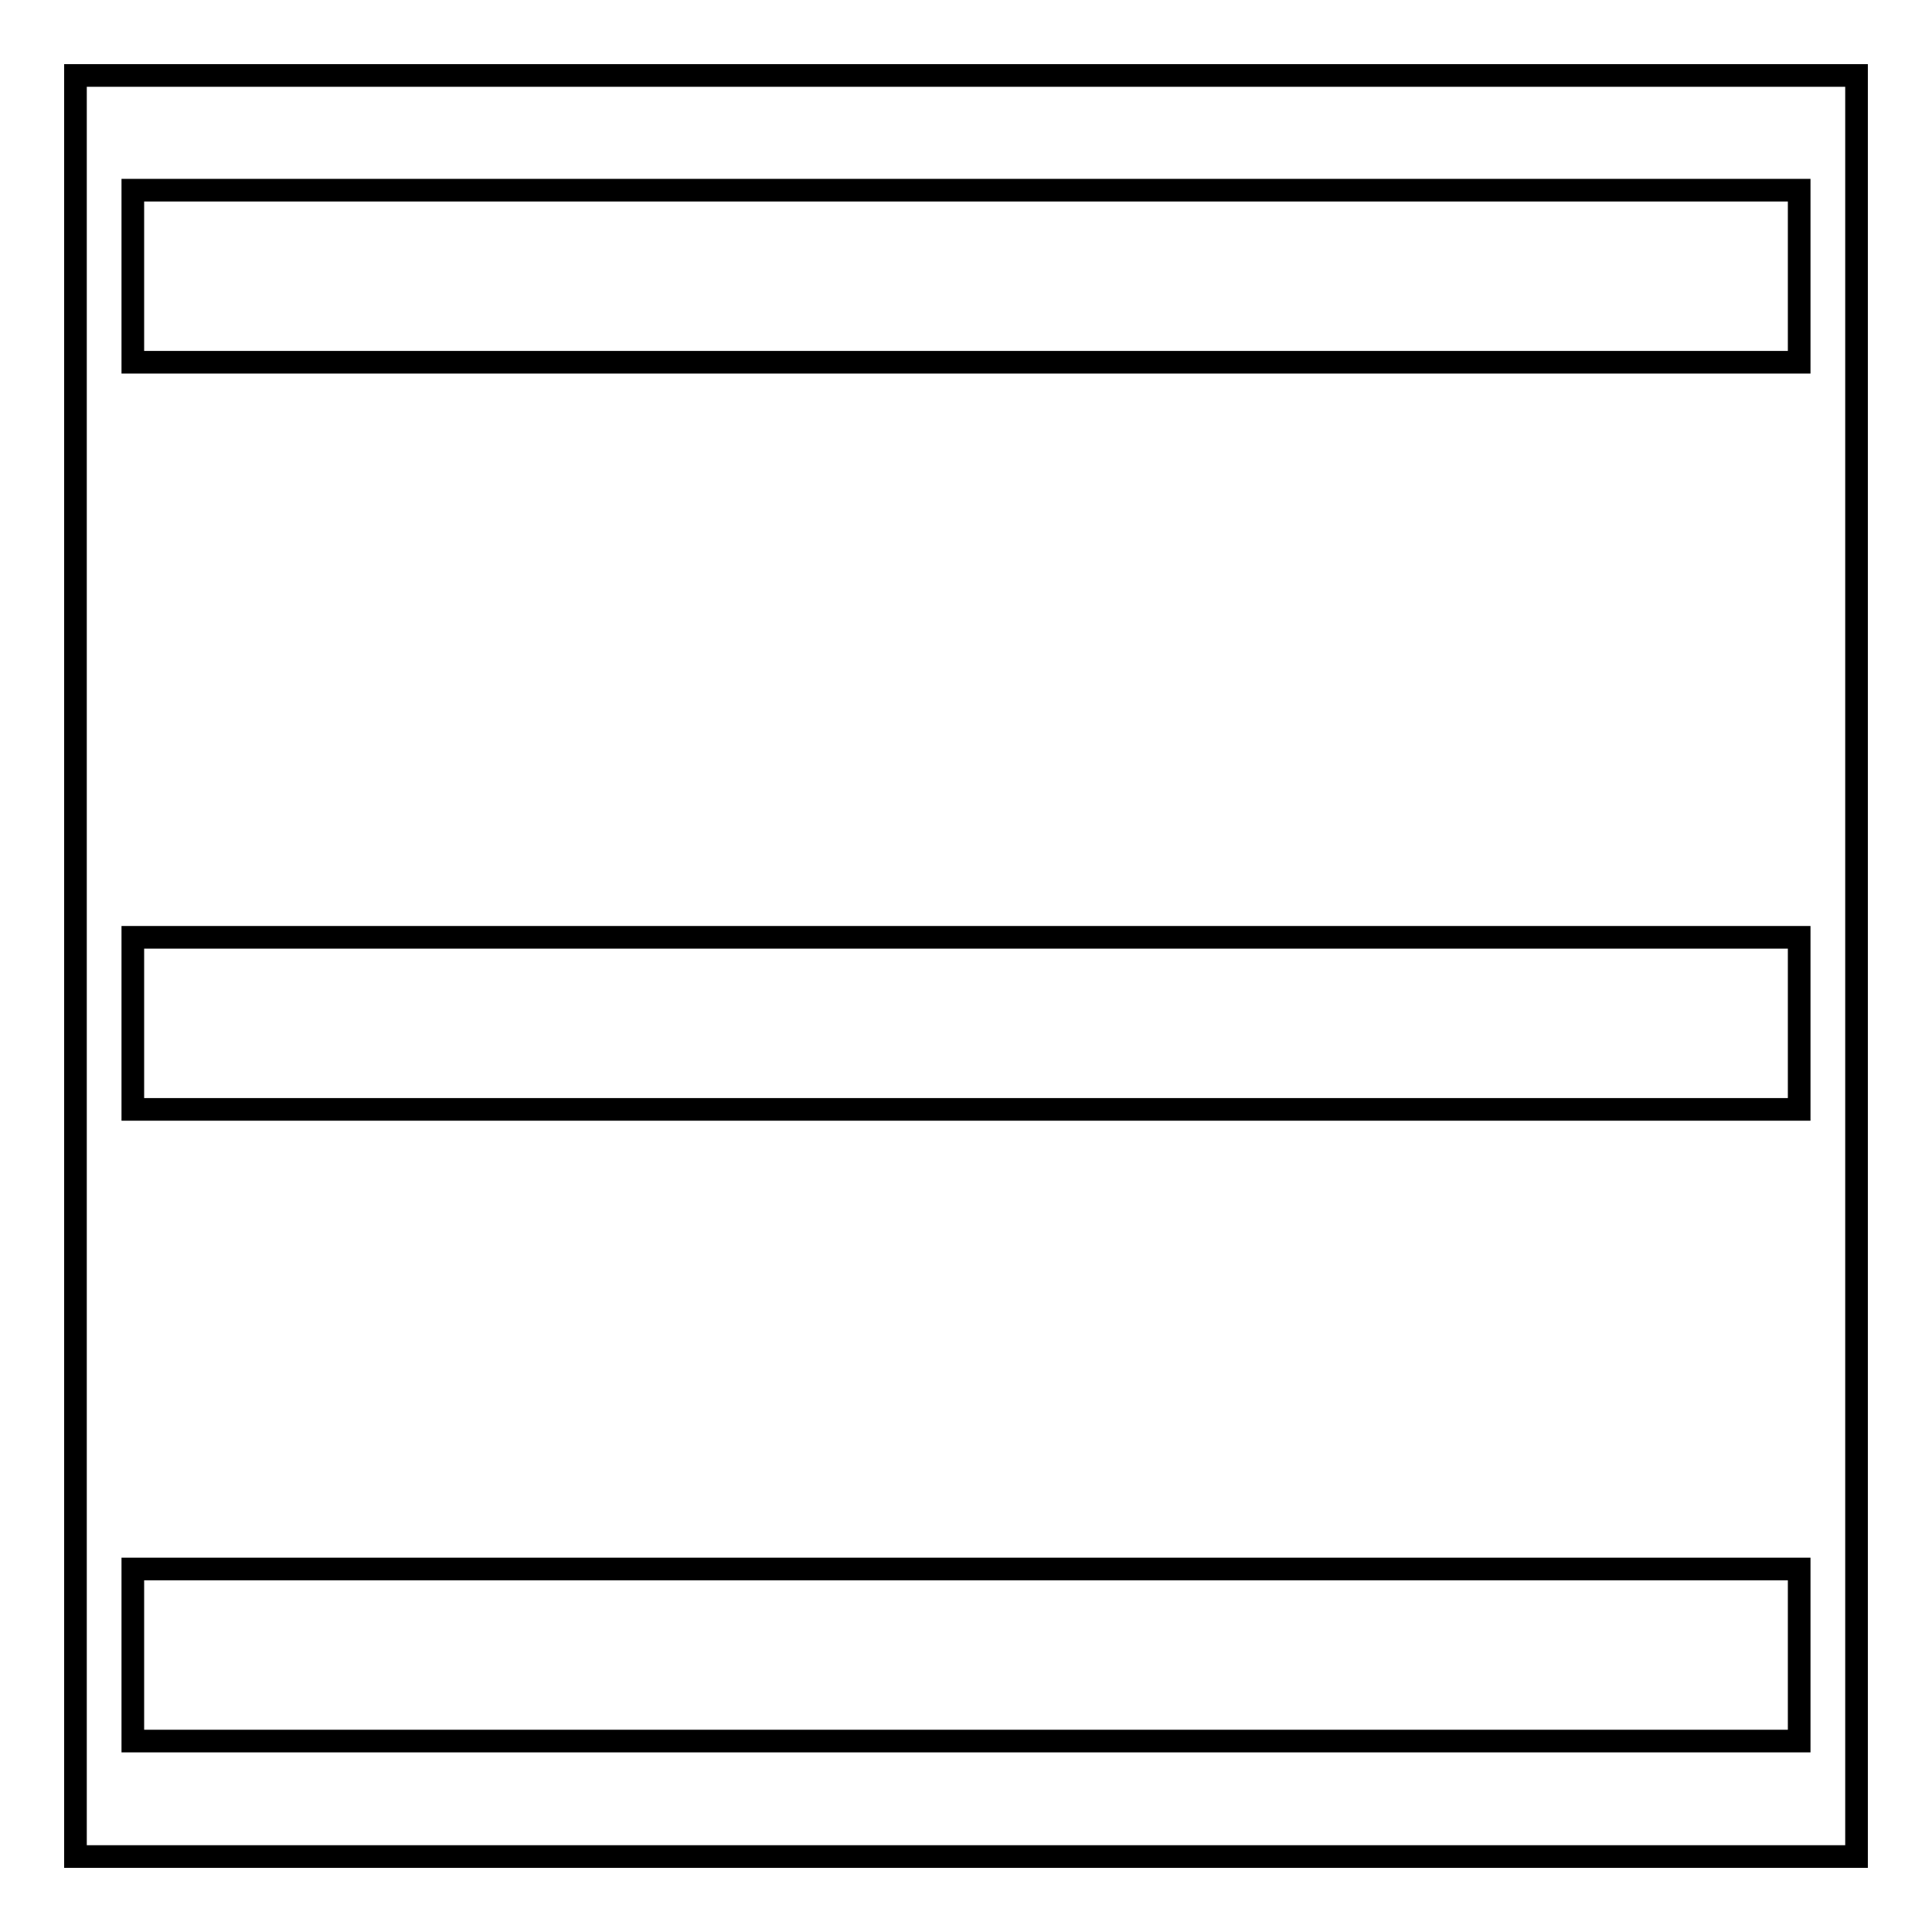 <?xml version="1.0" encoding="utf-8"?>
<!-- Svg Vector Icons : http://www.onlinewebfonts.com/icon -->
<!DOCTYPE svg PUBLIC "-//W3C//DTD SVG 1.1//EN" "http://www.w3.org/Graphics/SVG/1.1/DTD/svg11.dtd">
<svg version="1.1" xmlns="http://www.w3.org/2000/svg" xmlns:xlink="http://www.w3.org/1999/xlink" x="0px" y="0px" viewBox="0 0 256 256" enable-background="new 0 0 256 256" xml:space="preserve">
<g><g><path stroke-width="3" fill-opacity="0" stroke="#000000"  d="M10,10h236v236H10V10L10,10z"/><path stroke-width="3" fill-opacity="0" stroke="#000000"  d="M17.6,25.2h220.8V48H17.6V25.2L17.6,25.2z"/><path stroke-width="3" fill-opacity="0" stroke="#000000"  d="M17.6,207.9h220.8v22.8H17.6V207.9z"/><path stroke-width="3" fill-opacity="0" stroke="#000000"  d="M17.6,124.2h220.8V147H17.6V124.2z"/></g></g>
</svg>